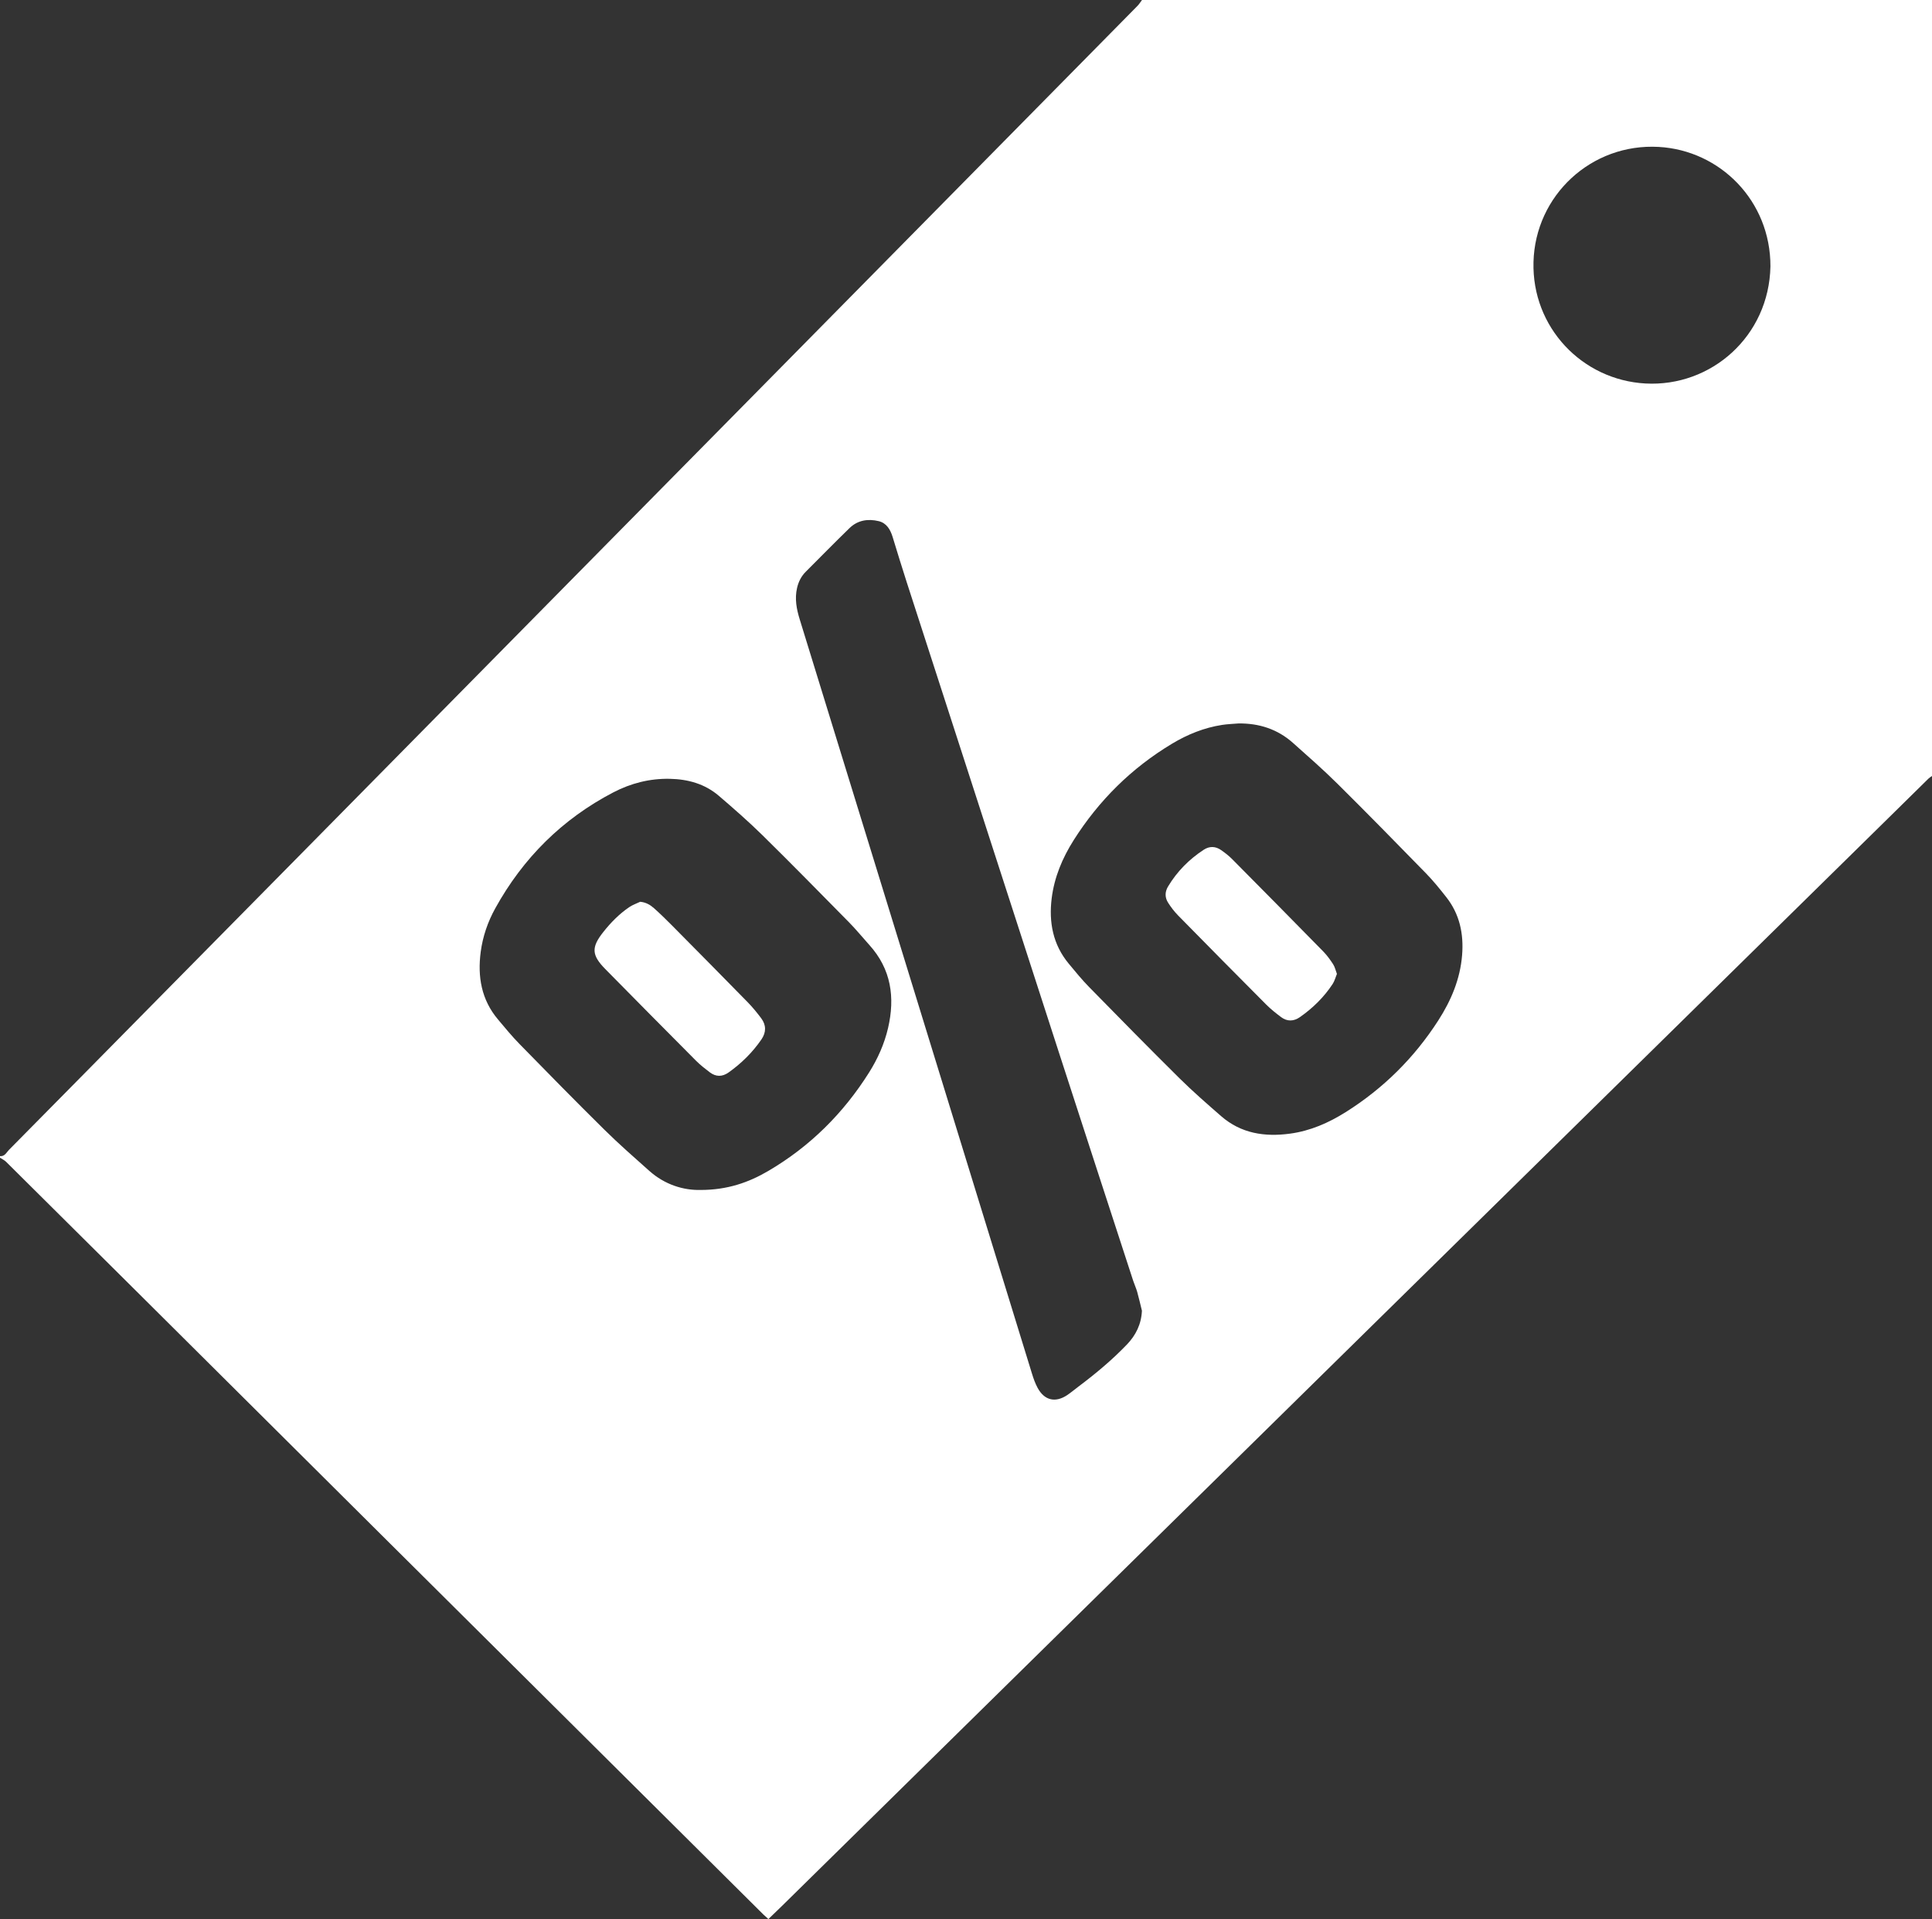 <?xml version="1.0" encoding="utf-8"?>
<!-- Generator: Adobe Illustrator 16.0.0, SVG Export Plug-In . SVG Version: 6.00 Build 0)  -->
<!DOCTYPE svg PUBLIC "-//W3C//DTD SVG 1.1//EN" "http://www.w3.org/Graphics/SVG/1.1/DTD/svg11.dtd">
<svg version="1.1" id="Layer_4" xmlns="http://www.w3.org/2000/svg" xmlns:xlink="http://www.w3.org/1999/xlink" x="0px" y="0px"
	 width="103.448px" height="102.749px" viewBox="0.436 -0.124 103.448 102.749"
	 enable-background="new 0.436 -0.124 103.448 102.749" xml:space="preserve">
<rect x="0.436" y="-0.124" width="103.448" height="102.749" fill="#333333" stroke="none"/>
<g>
	<path fill="#FFFFFF" d="M61.583-0.124c14.093,0,28.187,0,42.301,0c0,13.849,0,27.698,0,41.546
		c-0.065,0.047-0.136,0.088-0.192,0.144c-0.937,0.92-1.869,1.841-2.806,2.761c-5.097,5.01-10.193,10.019-15.29,15.029
		c-3.923,3.855-7.844,7.71-11.766,11.566c-6.041,5.939-12.083,11.88-18.123,17.82c-4.479,4.404-8.957,8.81-13.436,13.214
		c-0.226,0.222-0.456,0.439-0.692,0.668c-0.107-0.099-0.192-0.17-0.271-0.247c-3.396-3.374-6.792-6.749-10.188-10.124
		c-3.337-3.315-6.674-6.632-10.01-9.947c-4.534-4.509-9.066-9.018-13.599-13.525c-2.247-2.234-4.495-4.469-6.745-6.698
		c-0.092-0.093-0.22-0.149-0.331-0.222c0-0.028,0-0.057,0-0.085c0.256,0.026,0.348-0.2,0.483-0.337
		c2.719-2.749,5.431-5.502,8.146-8.254c2.635-2.672,5.273-5.342,7.909-8.014c4.753-4.818,9.504-9.638,14.257-14.455
		c3.166-3.208,6.333-6.416,9.498-9.625c4.528-4.589,9.054-9.18,13.581-13.769c2.342-2.375,4.685-4.747,7.025-7.123
		C61.43,0.104,61.501-0.016,61.583-0.124z M61.58,70.053c-0.085-0.336-0.159-0.674-0.253-1.008c-0.057-0.199-0.147-0.392-0.213-0.59
		c-1.334-4.097-2.672-8.193-3.999-12.291c-2.713-8.371-5.42-16.741-8.128-25.113c-0.262-0.81-0.51-1.623-0.759-2.437
		c-0.122-0.395-0.329-0.736-0.744-0.836c-0.567-0.136-1.122-0.054-1.558,0.37c-0.792,0.768-1.563,1.557-2.343,2.336
		c-0.244,0.244-0.392,0.536-0.469,0.872c-0.133,0.579-0.028,1.13,0.144,1.686c1.416,4.583,2.825,9.168,4.236,13.752
		c2.733,8.875,5.463,17.75,8.198,26.625c0.082,0.265,0.175,0.532,0.308,0.774c0.365,0.667,0.951,0.799,1.583,0.375
		c0.207-0.141,0.4-0.304,0.601-0.455c0.917-0.688,1.795-1.42,2.59-2.248C61.256,71.362,61.546,70.777,61.58,70.053z M66.747,38.61
		c-0.291,0.025-0.585,0.034-0.873,0.078c-0.965,0.149-1.853,0.509-2.684,1.008c-2.169,1.303-3.919,3.037-5.269,5.17
		c-0.601,0.951-1.033,1.979-1.173,3.106c-0.158,1.285,0.066,2.477,0.913,3.499c0.356,0.429,0.709,0.864,1.101,1.262
		c1.602,1.635,3.205,3.267,4.831,4.877c0.713,0.705,1.473,1.366,2.229,2.026c1.068,0.931,2.338,1.119,3.689,0.936
		c1.084-0.146,2.065-0.577,2.98-1.152c2.016-1.269,3.669-2.907,4.957-4.908c0.688-1.067,1.174-2.219,1.276-3.502
		c0.091-1.138-0.132-2.197-0.854-3.109c-0.345-0.438-0.698-0.875-1.087-1.273c-1.568-1.607-3.141-3.212-4.736-4.793
		c-0.763-0.755-1.572-1.465-2.374-2.179C68.845,38.916,67.855,38.596,66.747,38.61z M37.956,63.587
		c1.421-0.001,2.56-0.396,3.62-1.019c2.232-1.309,4.018-3.085,5.395-5.271c0.463-0.735,0.816-1.526,1.015-2.375
		c0.383-1.646,0.169-3.16-1.005-4.456c-0.365-0.404-0.708-0.829-1.09-1.215c-1.537-1.561-3.072-3.125-4.633-4.661
		c-0.745-0.732-1.535-1.422-2.329-2.103c-0.751-0.643-1.655-0.894-2.633-0.913c-1.071-0.021-2.08,0.237-3.019,0.726
		c-2.735,1.426-4.833,3.514-6.323,6.21c-0.401,0.725-0.669,1.505-0.778,2.329c-0.175,1.324,0.034,2.561,0.922,3.616
		c0.377,0.448,0.749,0.903,1.159,1.321c1.502,1.537,3.006,3.07,4.536,4.58c0.773,0.764,1.593,1.482,2.405,2.205
		C36.031,63.304,37.024,63.61,37.956,63.587z M95.233,14.139c0.009-3.507-2.692-6.211-5.98-6.397
		c-3.606-0.204-6.615,2.594-6.707,6.164c-0.091,3.497,2.604,6.315,5.993,6.502C92.057,20.602,95.159,17.88,95.233,14.139z"/>
	<path fill-rule="evenodd" clip-rule="evenodd" fill="#FFFFFF" d="M72.021,52.019c-0.078,0.188-0.126,0.383-0.229,0.54
		c-0.465,0.708-1.061,1.29-1.753,1.775c-0.335,0.233-0.682,0.242-1.009-0.002c-0.277-0.209-0.553-0.427-0.798-0.673
		c-1.575-1.582-3.145-3.168-4.708-4.761c-0.204-0.207-0.384-0.443-0.541-0.688c-0.178-0.278-0.18-0.58-0.004-0.871
		c0.482-0.803,1.124-1.451,1.906-1.964c0.313-0.206,0.634-0.195,0.937,0.017c0.205,0.144,0.406,0.298,0.582,0.475
		c1.631,1.644,3.258,3.291,4.879,4.945c0.203,0.207,0.377,0.448,0.536,0.693C71.913,51.651,71.951,51.835,72.021,52.019z"/>
	<path fill-rule="evenodd" clip-rule="evenodd" fill="#FFFFFF" d="M34.714,48.158c0.308,0.028,0.539,0.165,0.737,0.341
		c0.333,0.297,0.653,0.61,0.966,0.926c1.355,1.367,2.709,2.736,4.054,4.111c0.262,0.269,0.502,0.562,0.726,0.862
		c0.269,0.363,0.269,0.751,0.01,1.129c-0.478,0.697-1.071,1.28-1.76,1.77c-0.338,0.24-0.678,0.238-1.003-0.007
		c-0.255-0.193-0.51-0.392-0.736-0.618c-1.624-1.631-3.242-3.267-4.857-4.906c-0.742-0.753-0.763-1.168-0.11-1.991
		c0.4-0.505,0.85-0.964,1.384-1.328C34.304,48.325,34.516,48.252,34.714,48.158z"/>
</g>
</svg>
